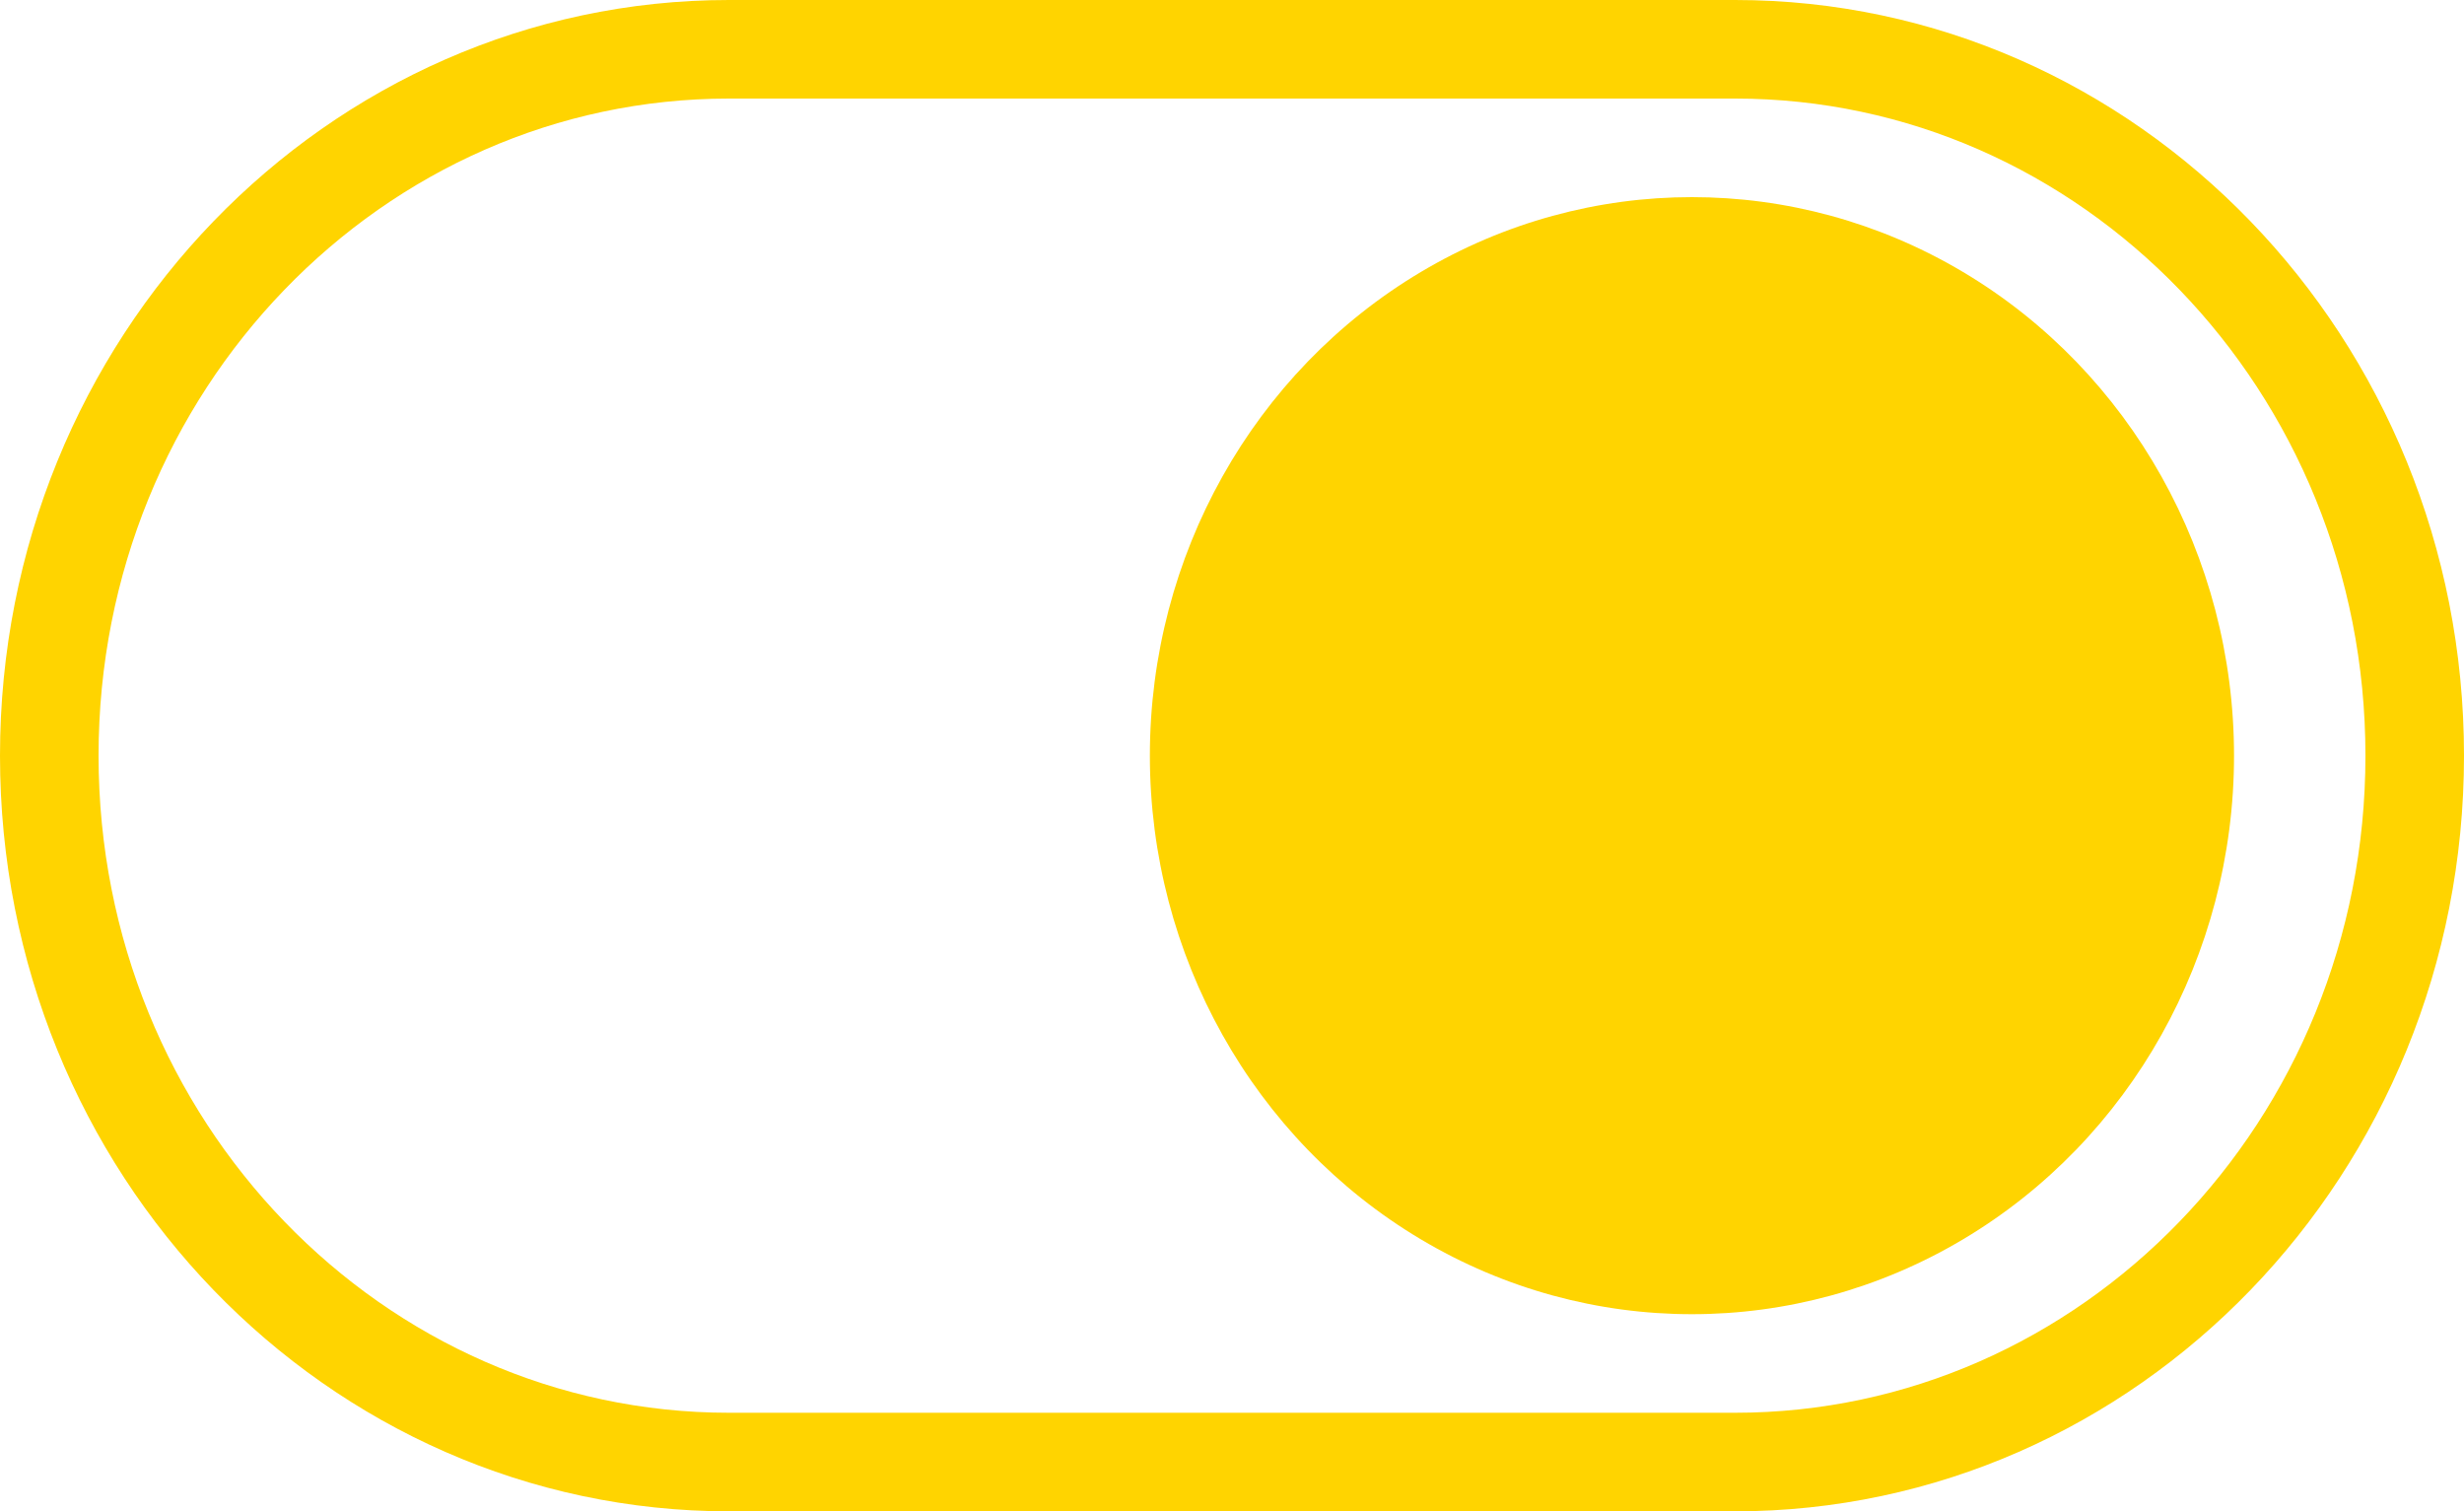 <?xml version="1.0" encoding="UTF-8"?> <svg xmlns="http://www.w3.org/2000/svg" width="75" height="46" viewBox="0 0 75 46" fill="none"><path d="M22.188 1.5H52.812C64.188 1.5 73.5 11.075 73.5 23C73.5 34.925 64.188 44.5 52.812 44.5H22.188C10.812 44.5 1.5 34.925 1.5 23C1.5 11.075 10.812 1.5 22.188 1.5Z" stroke="#FFD400" stroke-width="3"></path><ellipse cx="51.5" cy="23" rx="16.5" ry="17" fill="#FFD400"></ellipse></svg> 